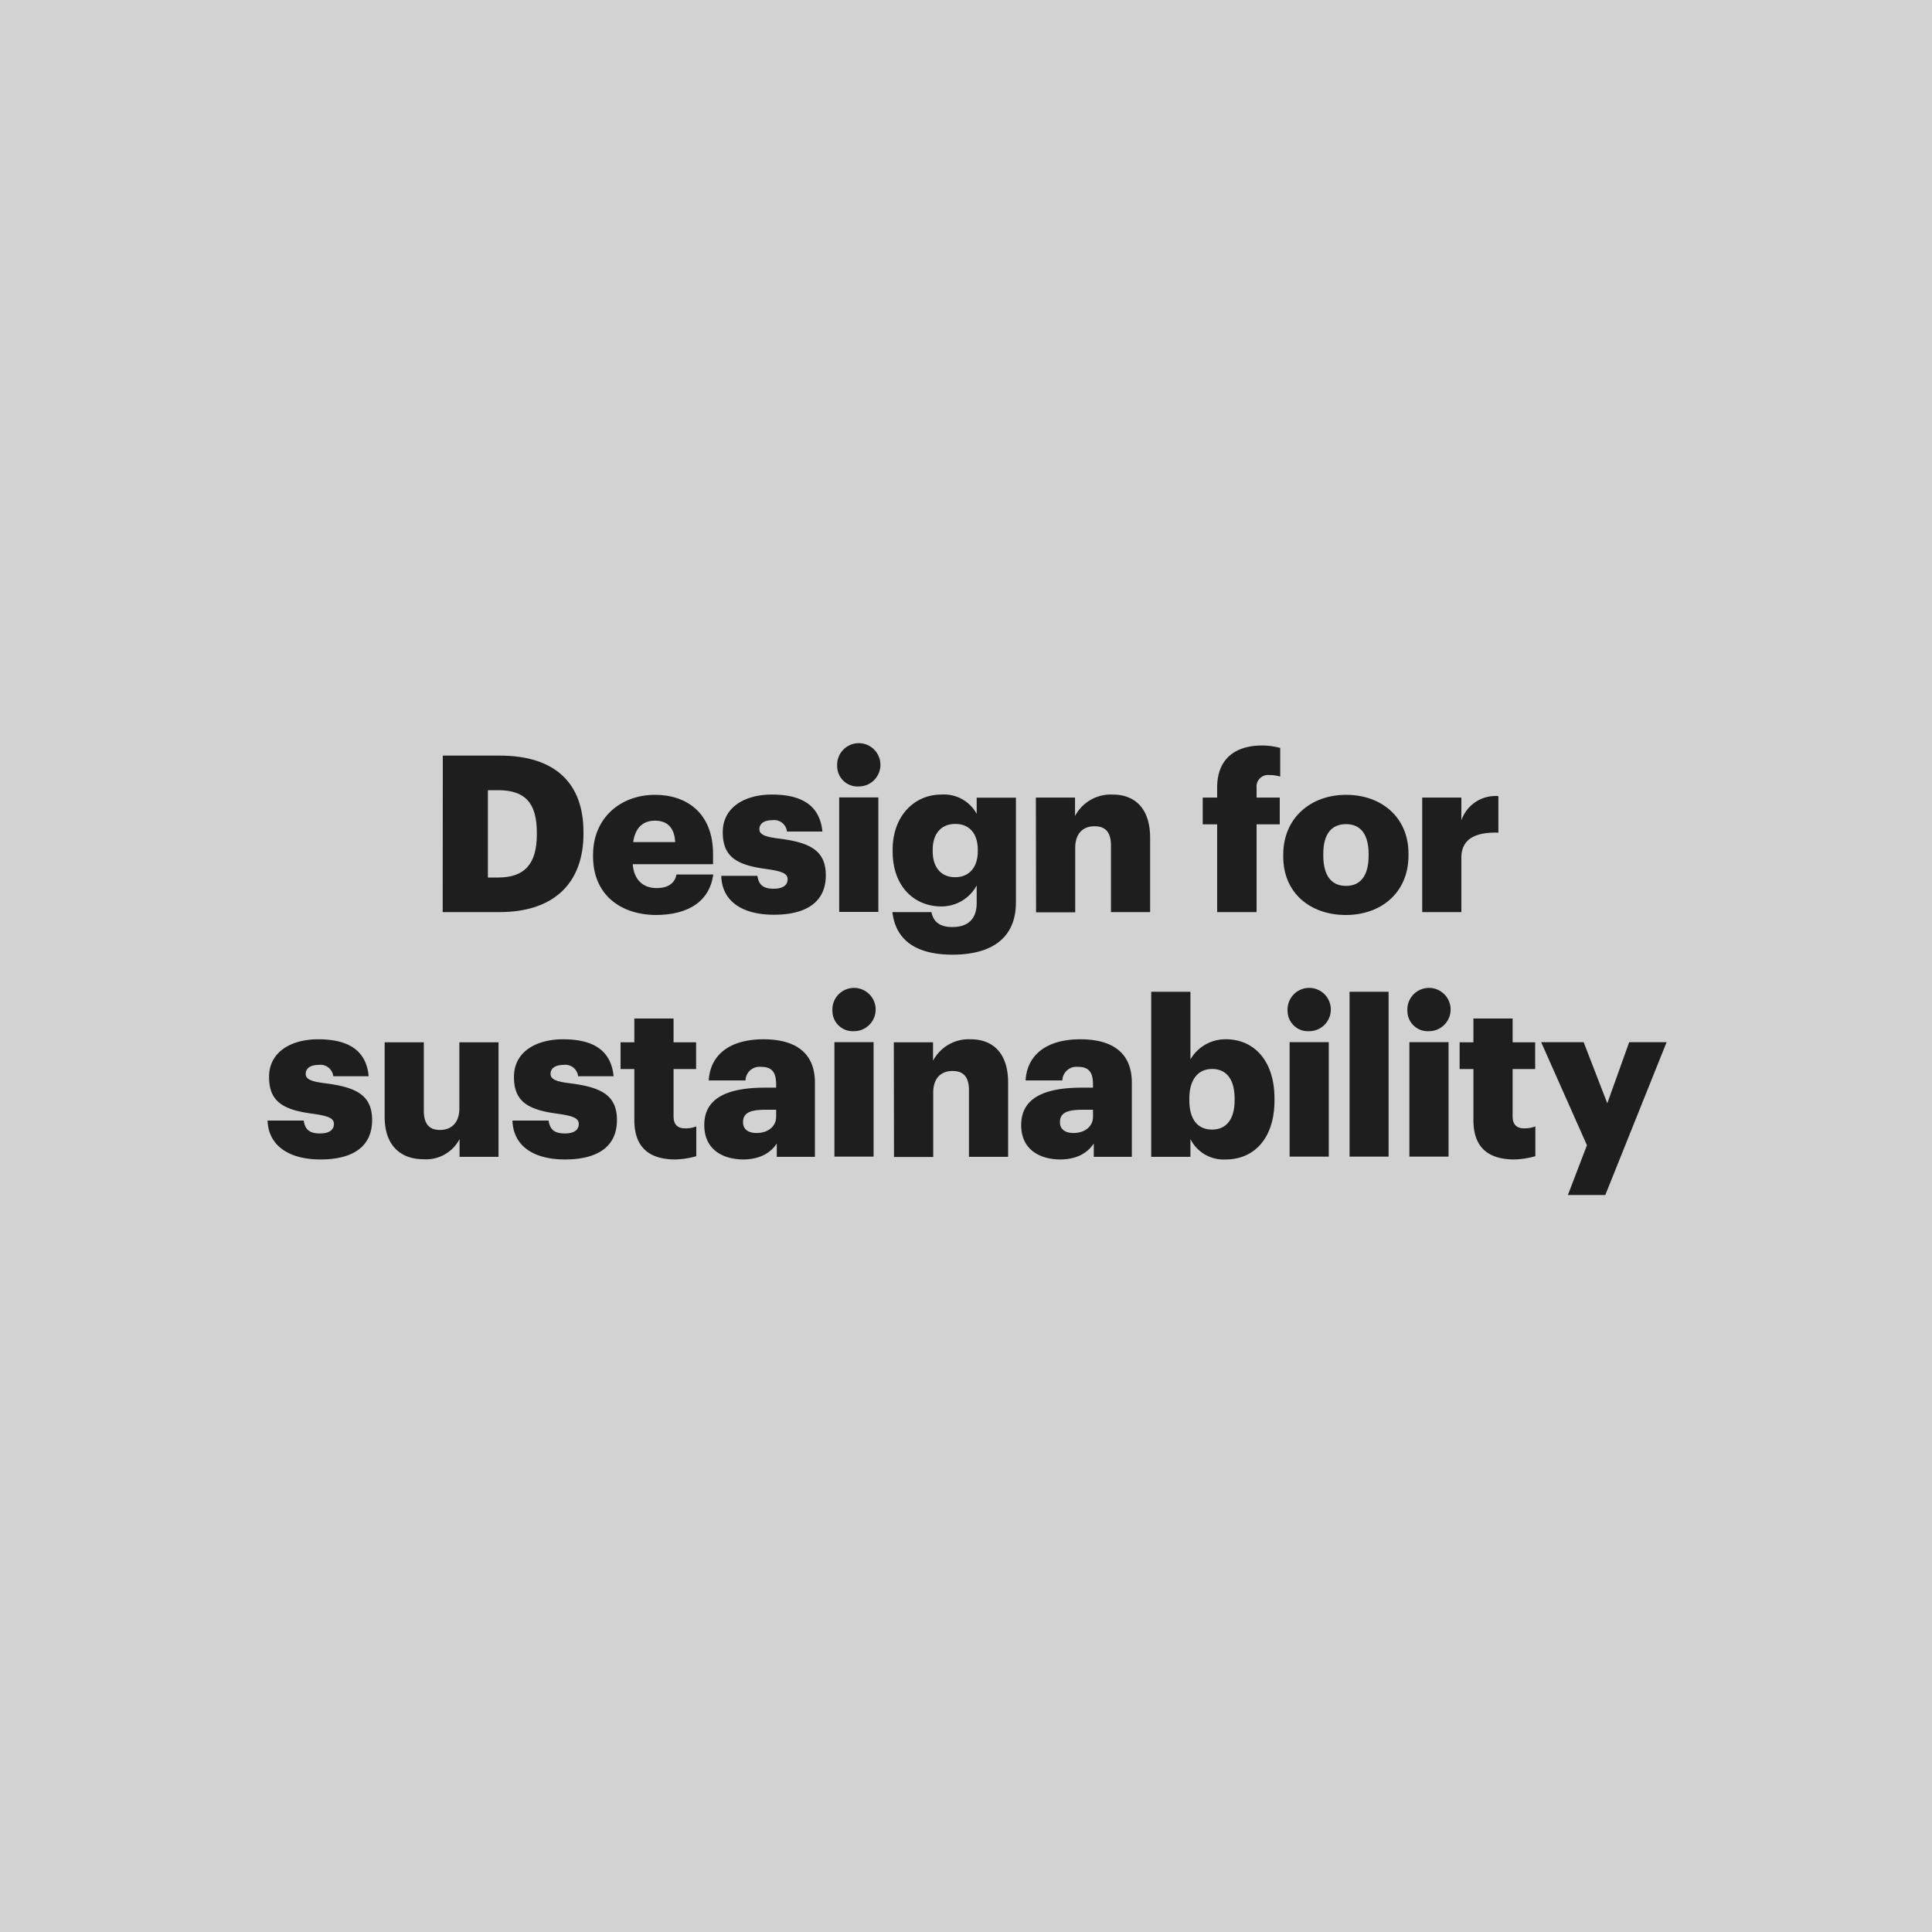 <svg xmlns="http://www.w3.org/2000/svg" viewBox="0 0 300 300"><defs><style>.cls-1{fill:#d2d2d2;}.cls-2{fill:#1e1e1e;}</style></defs><g id="Layer_2" data-name="Layer 2"><g id="Layer_1-2" data-name="Layer 1"><rect class="cls-1" width="300" height="300"/><path class="cls-2" d="M68.76,117.33H77.6c8.63,0,13,4.31,13,11.86v.27c0,7.58-4.49,12.17-13.06,12.17h-8.8Zm8.6,18.93c4.15,0,6-2.17,6-6.69v-.28c0-4.62-1.83-6.59-6-6.59H75.76v13.56Z"/><path class="cls-2" d="M92.09,133v-.27c0-5.71,4.25-9.31,9.63-9.31,4.86,0,9,2.79,9,9.18v1.59H98.25c.17,2.35,1.53,3.71,3.7,3.71,2,0,2.86-.92,3.1-2.11h5.71c-.55,4-3.64,6.29-9,6.29C96.17,142,92.09,138.78,92.09,133Zm12.75-2.24c-.1-2.14-1.15-3.33-3.12-3.33s-3.1,1.19-3.4,3.33Z"/><path class="cls-2" d="M112,136h5.61c.2,1.29.78,2,2.51,2,1.5,0,2.18-.58,2.18-1.47s-.85-1.25-3.3-1.59c-4.76-.62-6.77-2-6.77-5.72,0-3.94,3.51-5.84,7.62-5.84,4.38,0,7.44,1.49,7.85,5.74h-5.5a2,2,0,0,0-2.28-1.76c-1.33,0-2,.57-2,1.39s.82,1.19,3,1.46c4.93.61,7.31,1.9,7.31,5.71,0,4.22-3.13,6.12-8.06,6.12S112.09,139.93,112,136Z"/><path class="cls-2" d="M130,119a3.36,3.36,0,1,1,3.33,3.12A3.15,3.15,0,0,1,130,119Zm.31,4.82h6.08v17.78h-6.08Z"/><path class="cls-2" d="M138.57,141.63h6.06c.27,1.3,1.05,2.32,3.26,2.32,2.69,0,3.77-1.53,3.77-3.74v-2.72a6.21,6.21,0,0,1-5.5,3.26c-4.15,0-7.55-3.06-7.55-8.53v-.28c0-5.23,3.36-8.56,7.55-8.56a5.78,5.78,0,0,1,5.5,3v-2.52h6.09v16.29c0,5.3-3.5,8.09-9.86,8.09C141.84,148.23,139.05,145.68,138.57,141.63Zm13.26-9.45v-.24c0-2.44-1.25-4-3.5-4s-3.5,1.6-3.5,4v.27c0,2.45,1.29,4,3.47,4S151.83,134.7,151.83,132.18Z"/><path class="cls-2" d="M160.85,123.85h6.08v2.86a6.27,6.27,0,0,1,5.85-3.33c3.43,0,5.81,2.14,5.81,6.7v11.55h-6.08V131.3c0-2-.78-3-2.55-3s-3,1.09-3,3.36v10h-6.08Z"/><path class="cls-2" d="M189,128h-2.24v-4.15H189v-1.56c0-4.42,2.75-6.53,7-6.53a10.62,10.62,0,0,1,2.79.38v4.45a5.52,5.52,0,0,0-1.67-.24,1.79,1.79,0,0,0-2,1.94v1.56h3.6V128h-3.6v13.63H189Z"/><path class="cls-2" d="M199.26,133v-.27c0-5.71,4.25-9.31,9.76-9.31s9.69,3.5,9.69,9.14v.27c0,5.78-4.25,9.25-9.73,9.25S199.26,138.71,199.26,133Zm13.26-.1v-.27c0-3-1.19-4.66-3.5-4.66s-3.54,1.6-3.54,4.59v.27c0,3.06,1.19,4.73,3.54,4.73S212.52,135.82,212.52,132.86Z"/><path class="cls-2" d="M220.84,123.85h6.08v3.54a5.59,5.59,0,0,1,5.75-3.77v5.67c-3.71-.1-5.75,1.06-5.75,3.91v8.43h-6.08Z"/><path class="cls-2" d="M41.55,174h5.61c.2,1.29.78,2,2.51,2,1.5,0,2.18-.58,2.18-1.47s-.85-1.25-3.3-1.59c-4.76-.62-6.77-2-6.77-5.72,0-3.94,3.51-5.84,7.62-5.84,4.39,0,7.45,1.49,7.85,5.74h-5.5a2,2,0,0,0-2.28-1.76c-1.33,0-2,.57-2,1.39s.82,1.19,3,1.46c4.93.61,7.31,1.9,7.31,5.71,0,4.22-3.12,6.12-8,6.12S41.68,177.93,41.55,174Z"/><path class="cls-2" d="M59.73,173.45v-11.6h6.08v10.61c0,2,.79,3,2.52,3s3-1.09,3-3.36V161.85h6.08v17.78H71.36v-2.75A5.85,5.85,0,0,1,65.71,180C62.28,180,59.73,177.93,59.73,173.45Z"/><path class="cls-2" d="M79.57,174h5.61c.21,1.29.78,2,2.52,2,1.49,0,2.17-.58,2.17-1.47s-.85-1.25-3.29-1.59c-4.76-.62-6.77-2-6.77-5.72,0-3.94,3.5-5.84,7.62-5.84,4.38,0,7.44,1.49,7.85,5.74H89.77a2,2,0,0,0-2.28-1.76c-1.32,0-2,.57-2,1.39s.81,1.19,3,1.46c4.93.61,7.31,1.9,7.31,5.71,0,4.22-3.13,6.12-8.06,6.12S79.71,177.93,79.57,174Z"/><path class="cls-2" d="M98.5,173.92V166H96.36v-4.15H98.5v-3.7h6.09v3.7h3.5V166h-3.5v7.34c0,1.3.64,1.87,1.8,1.87a4.68,4.68,0,0,0,1.73-.3v4.62a12.51,12.51,0,0,1-3.36.51C100.74,180,98.5,178.1,98.5,173.92Z"/><path class="cls-2" d="M109.36,174.7c0-4.18,3.54-5.81,9.46-5.81h1.7v-.41c0-1.7-.41-2.82-2.35-2.82a2.18,2.18,0,0,0-2.41,2.11h-5.71c.27-4.28,3.63-6.39,8.49-6.39s8,2,8,6.73v11.52h-5.92v-2.07c-.85,1.29-2.41,2.48-5.27,2.48C112.19,180,109.36,178.48,109.36,174.7Zm11.16-1.29v-1.09h-1.6c-2.45,0-3.54.48-3.54,1.94,0,1,.68,1.67,2.11,1.67C119.22,175.93,120.52,174.94,120.52,173.41Z"/><path class="cls-2" d="M129.26,157a3.36,3.36,0,1,1,3.33,3.12A3.15,3.15,0,0,1,129.26,157Zm.31,4.82h6.08v17.78h-6.08Z"/><path class="cls-2" d="M138.79,161.85h6.09v2.86a6.27,6.27,0,0,1,5.85-3.33c3.43,0,5.81,2.14,5.81,6.7v11.55h-6.08V169.3c0-2-.79-3-2.55-3s-3,1.09-3,3.36v10h-6.09Z"/><path class="cls-2" d="M158.57,174.7c0-4.18,3.54-5.81,9.45-5.81h1.7v-.41c0-1.7-.4-2.82-2.34-2.82a2.19,2.19,0,0,0-2.42,2.11h-5.71c.27-4.28,3.64-6.39,8.5-6.39s8,2,8,6.73v11.52h-5.91v-2.07c-.85,1.29-2.41,2.48-5.27,2.48C161.39,180,158.57,178.48,158.57,174.7Zm11.15-1.29v-1.09h-1.59c-2.45,0-3.54.48-3.54,1.94,0,1,.68,1.67,2.11,1.67C168.43,175.93,169.72,174.94,169.72,173.41Z"/><path class="cls-2" d="M184.85,176.88v2.75h-6.09V154h6.09V164.5a6.28,6.28,0,0,1,5.54-3.12c4.15,0,7.51,3.12,7.51,9.21v.27c0,6.12-3.36,9.18-7.55,9.18A5.76,5.76,0,0,1,184.85,176.88Zm6.86-6v-.27c0-3.13-1.36-4.62-3.5-4.62s-3.53,1.6-3.53,4.59v.27c0,3,1.32,4.55,3.53,4.55S191.71,173.79,191.71,170.86Z"/><path class="cls-2" d="M199.94,157a3.36,3.36,0,1,1,3.33,3.12A3.15,3.15,0,0,1,199.94,157Zm.31,4.82h6.08v17.78h-6.08Z"/><path class="cls-2" d="M209.56,154h6.06v25.6h-6.06Z"/><path class="cls-2" d="M218.54,157a3.36,3.36,0,1,1,3.34,3.12A3.15,3.15,0,0,1,218.54,157Zm.31,4.82h6.08v17.78h-6.08Z"/><path class="cls-2" d="M228.79,173.92V166h-2.14v-4.15h2.14v-3.7h6.09v3.7h3.5V166h-3.5v7.34c0,1.3.64,1.87,1.8,1.87a4.68,4.68,0,0,0,1.73-.3v4.62a12.51,12.51,0,0,1-3.36.51C231,180,228.79,178.1,228.79,173.92Z"/><path class="cls-2" d="M246.42,177.83l-7.11-16h6.6l3.67,9.49,3.4-9.49h5.81l-9.52,23.73h-5.81Z"/></g></g></svg>